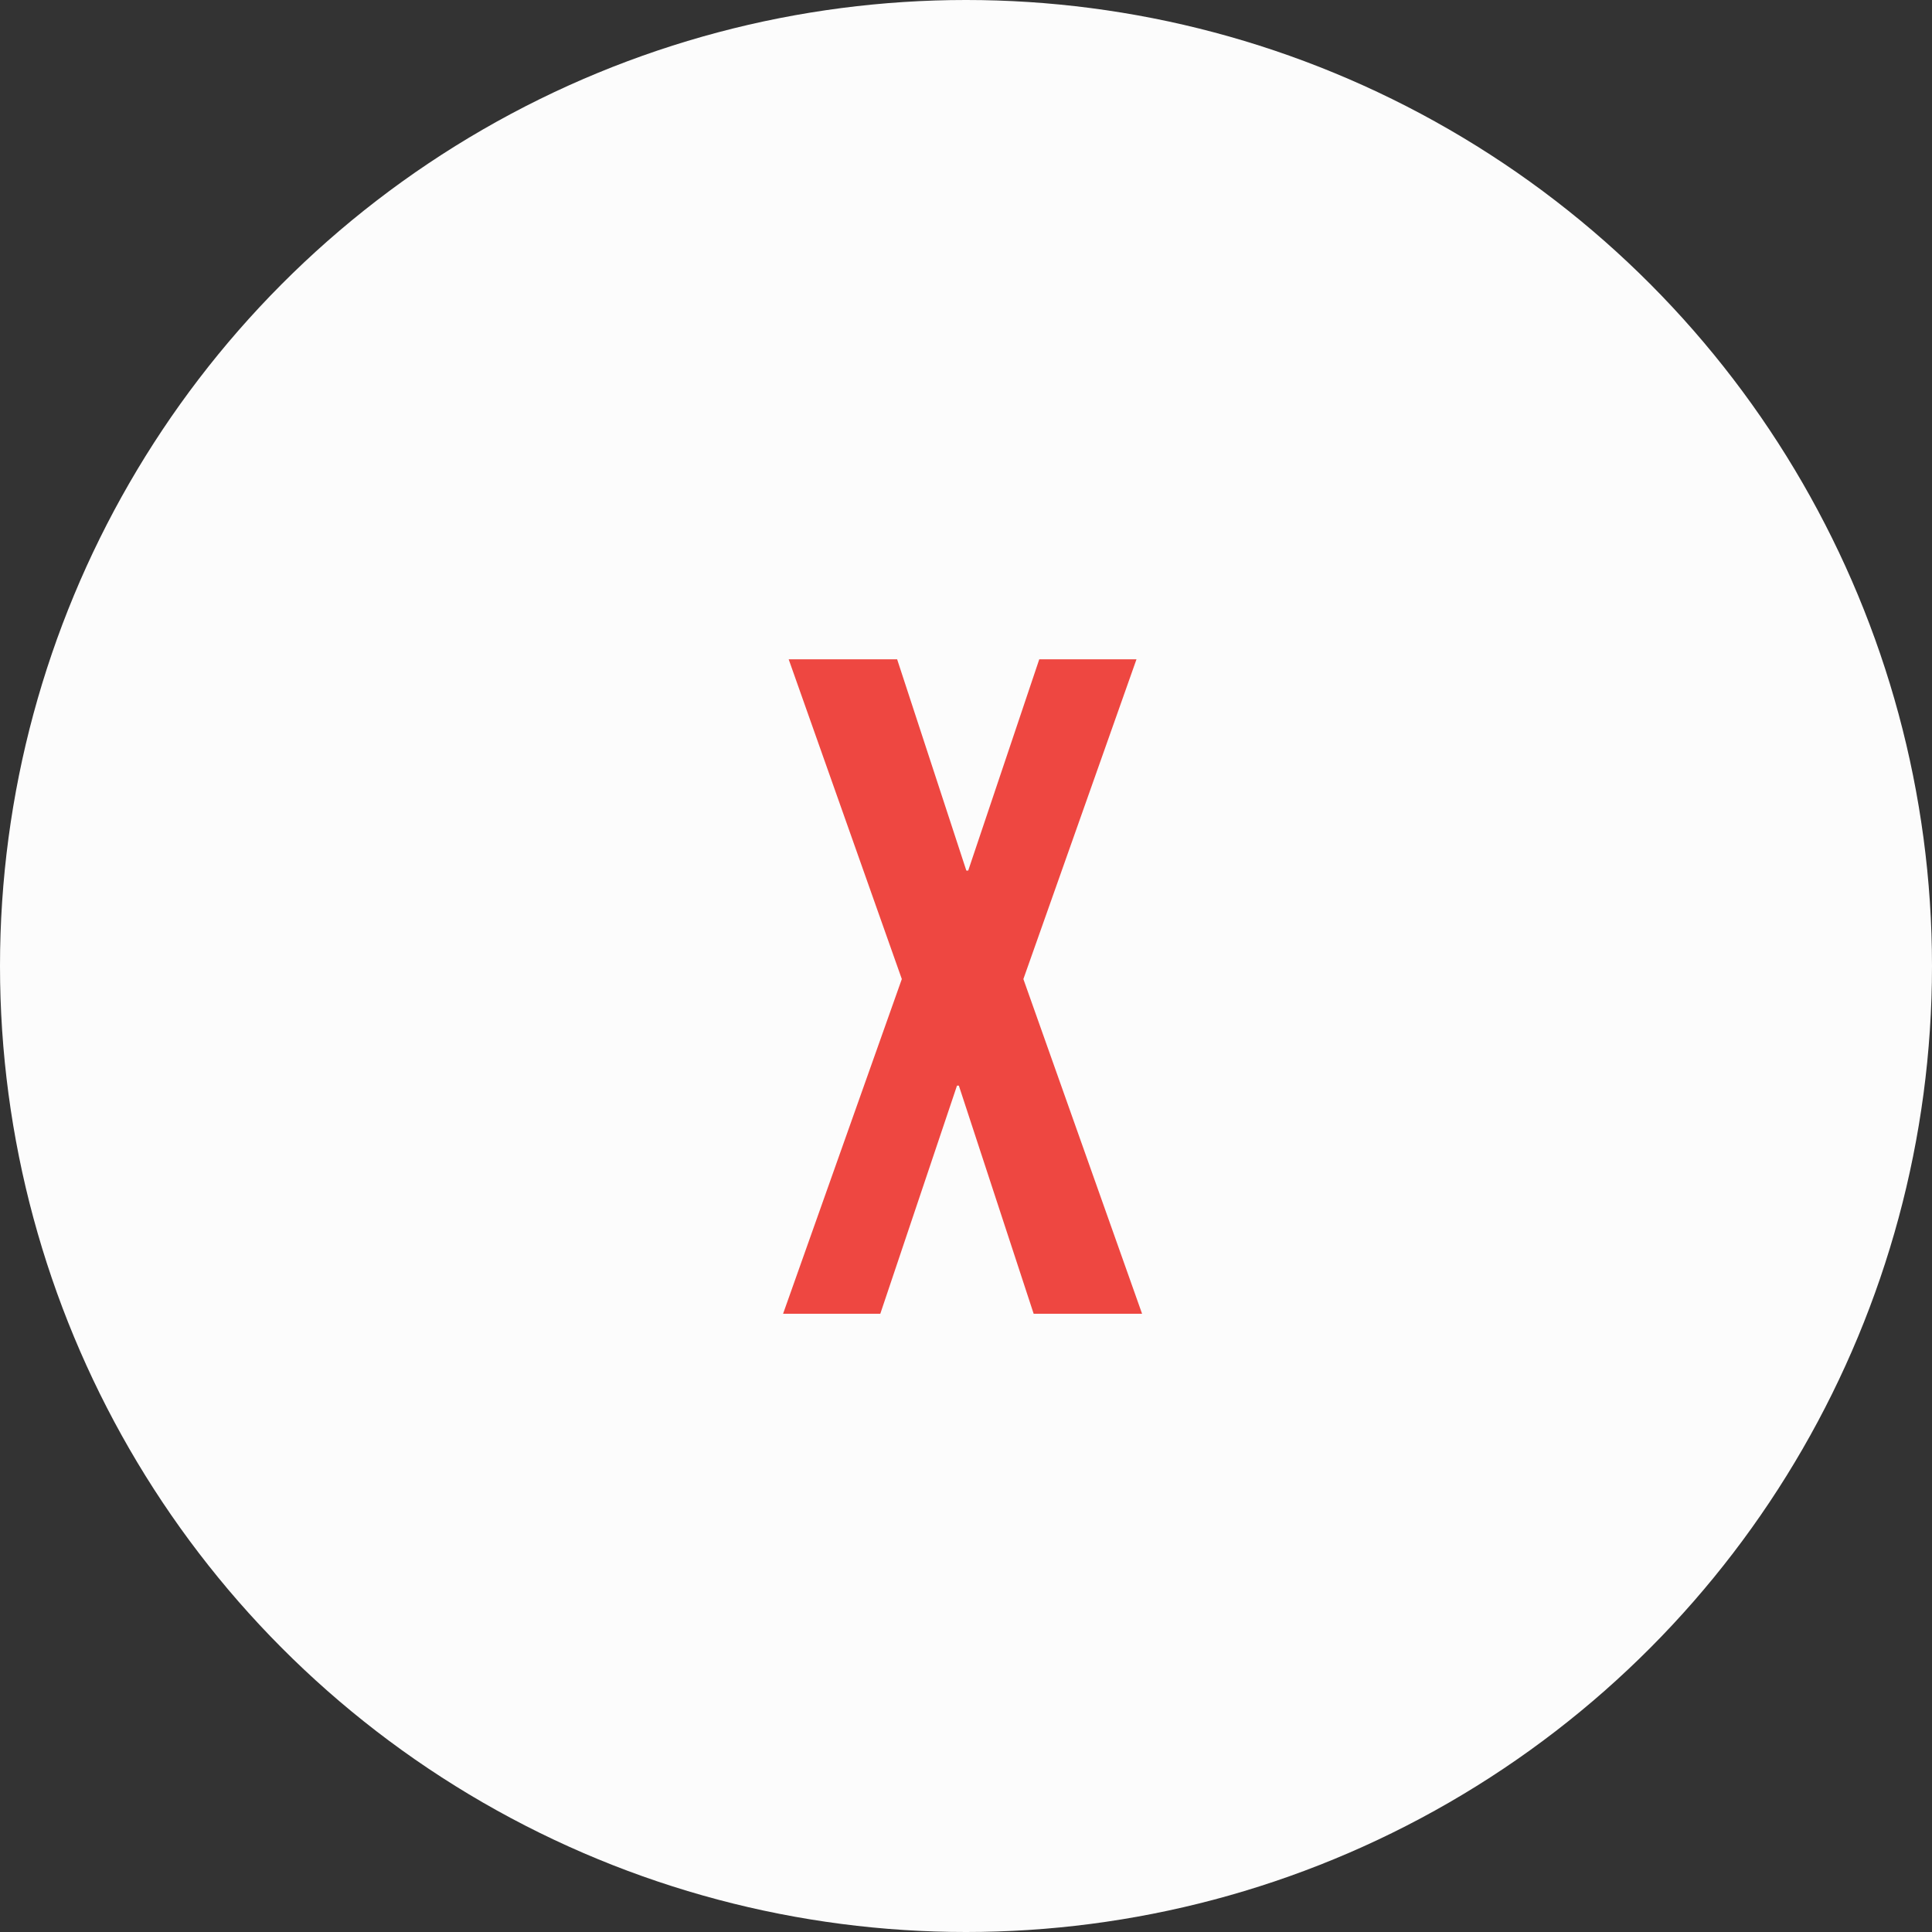 <svg width="50" height="50" viewBox="0 0 50 50" fill="none" xmlns="http://www.w3.org/2000/svg">
<rect x="0" y="0" width="50" height="50" fill="#333333" stroke="none"/>
<circle cx="25" cy="25" r="25" fill="#FCFCFC"/>
<path d="M23.339 25.338L20.411 17.063H23.218L25.009 22.531H25.057L26.896 17.063H29.412L26.485 25.338L29.557 34H26.751L24.815 28.096H24.767L22.782 34H20.266L23.339 25.338Z" fill="#EE4741"/>
</svg>
